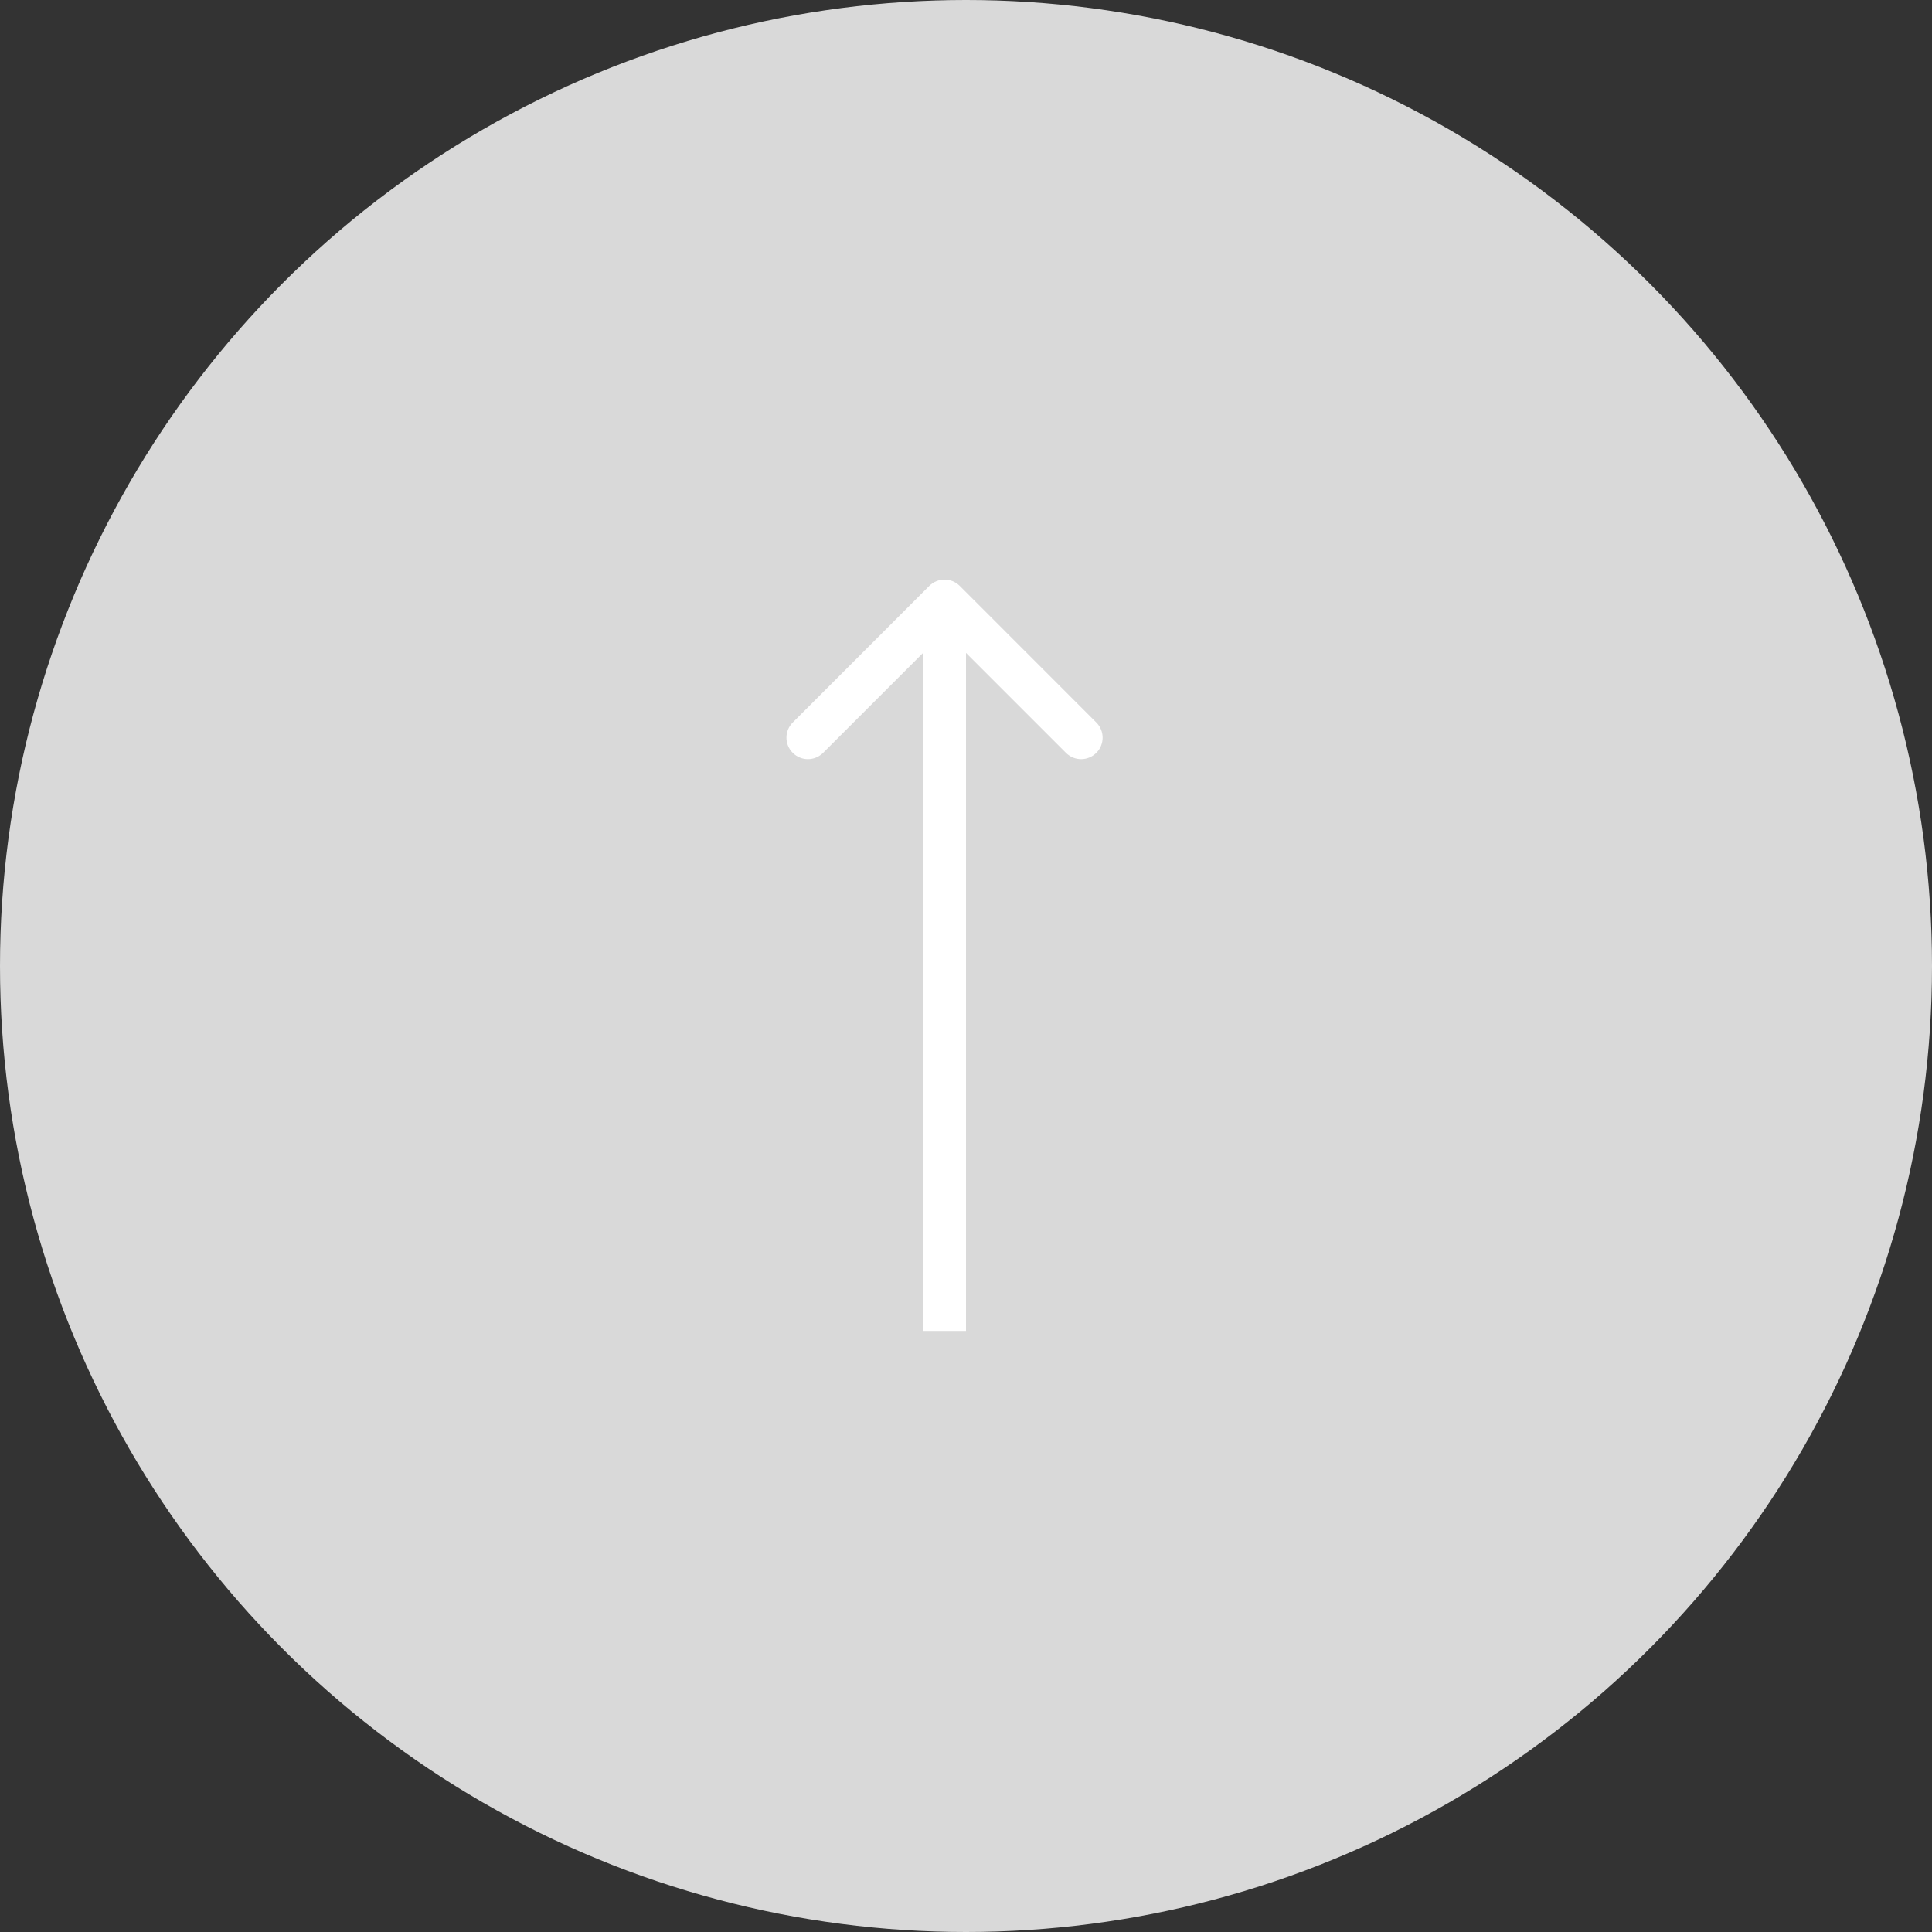 <svg width="45" height="45" viewBox="0 0 45 45" fill="none" xmlns="http://www.w3.org/2000/svg">
<rect x="0" y="0" width="45" height="45" fill="#333333" stroke="none"/>
<circle cx="22.5" cy="22.5" r="22.5" fill="#D9D9D9"/>
<path d="M22.354 13.646C22.158 13.451 21.842 13.451 21.646 13.646L18.465 16.828C18.269 17.024 18.269 17.34 18.465 17.535C18.66 17.731 18.976 17.731 19.172 17.535L22 14.707L24.828 17.535C25.024 17.731 25.34 17.731 25.535 17.535C25.731 17.34 25.731 17.024 25.535 16.828L22.354 13.646ZM22.5 31L22.5 14L21.5 14L21.5 31L22.5 31Z" fill="white"/>
</svg>
